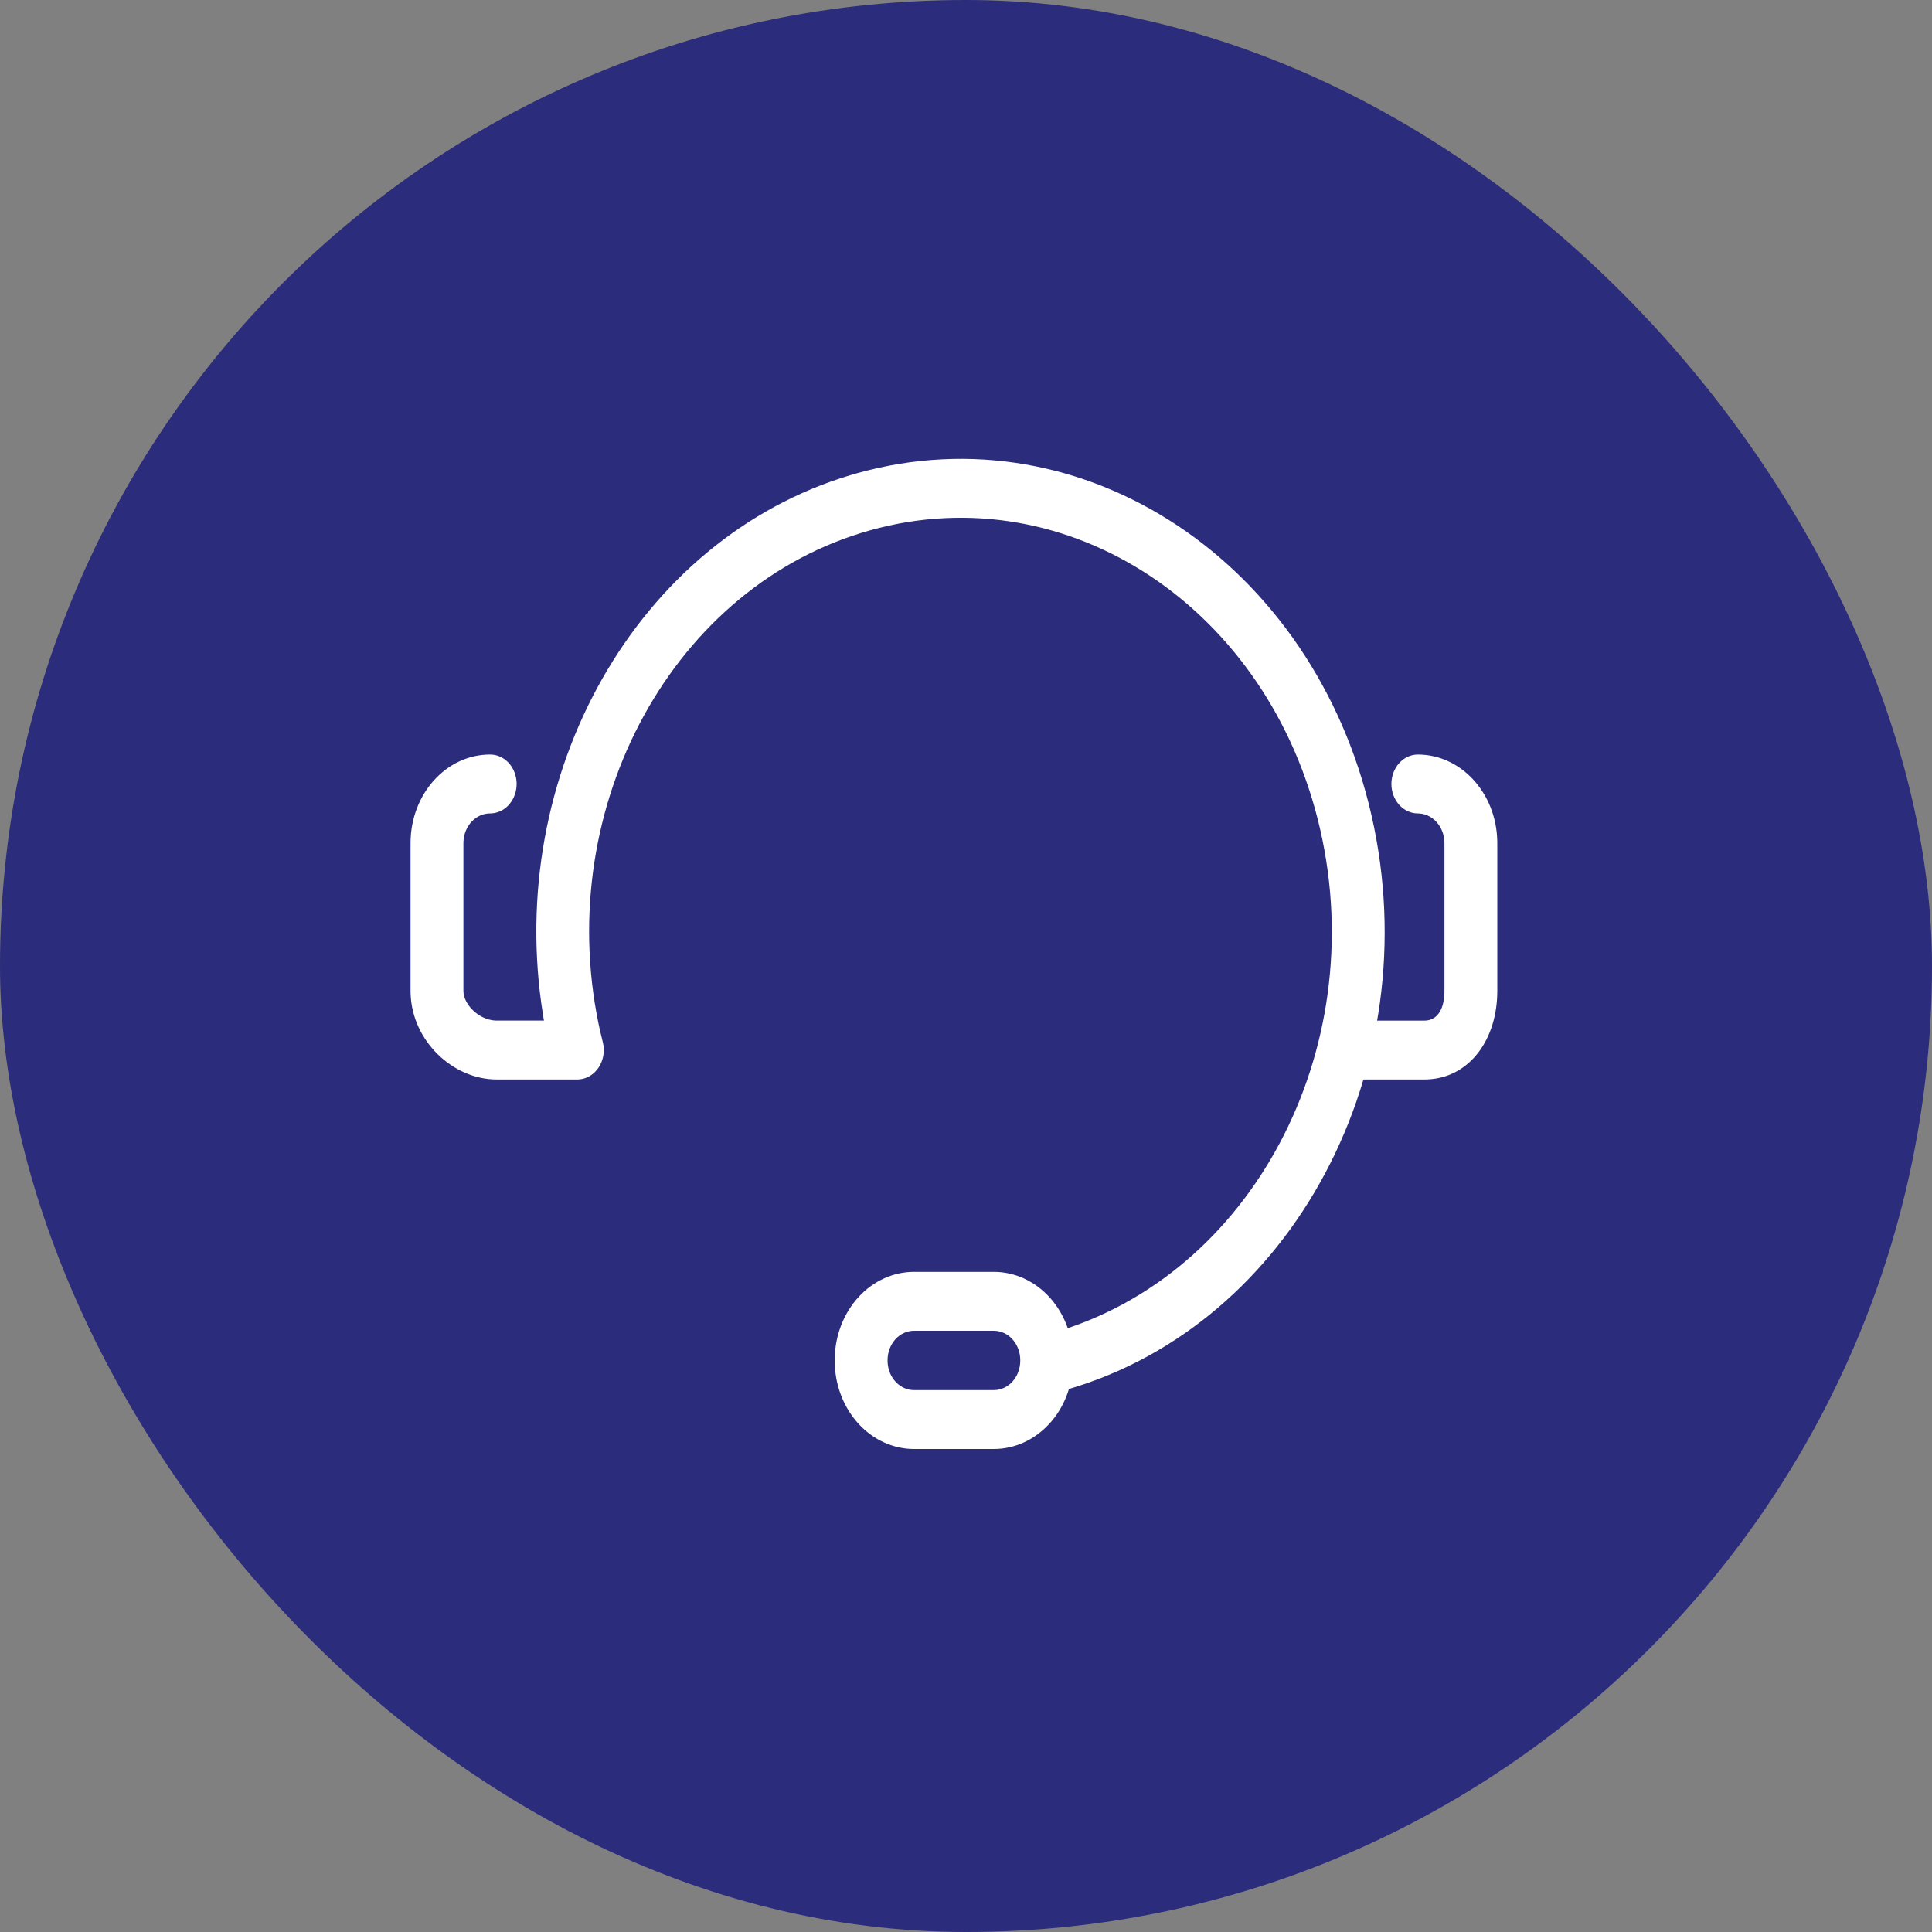 <svg width="80" height="80" viewBox="0 0 80 80" fill="none" xmlns="http://www.w3.org/2000/svg">
<rect x="0" y="0" width="80" height="80" fill="#808080" stroke="none"/>
<rect width="80" height="80" rx="40" fill="#2C2C7C"/>
<path d="M41.153 52.665L37.847 52.665C36.994 52.665 36.174 53.035 35.561 53.697C34.948 54.359 34.591 55.261 34.565 56.211L34.563 56.342C34.563 56.822 34.648 57.298 34.813 57.742C34.978 58.186 35.22 58.589 35.525 58.929C35.83 59.268 36.192 59.538 36.59 59.721C36.989 59.905 37.416 60 37.847 60L41.153 60C42.006 60 42.826 59.63 43.439 58.968C44.052 58.306 44.409 57.404 44.435 56.454L44.437 56.323C44.437 55.353 44.091 54.422 43.475 53.736C42.859 53.05 42.023 52.665 41.153 52.665ZM37.847 55.104L41.153 55.104C41.431 55.104 41.7 55.222 41.903 55.435C42.106 55.648 42.228 55.939 42.245 56.249L42.247 56.343C42.247 56.503 42.219 56.661 42.164 56.809C42.109 56.957 42.028 57.092 41.927 57.205C41.825 57.318 41.704 57.408 41.572 57.469C41.439 57.53 41.296 57.562 41.153 57.562L37.847 57.562C37.568 57.562 37.3 57.443 37.097 57.23C36.894 57.018 36.771 56.727 36.754 56.416L36.752 56.323C36.752 56.163 36.781 56.004 36.836 55.856C36.891 55.708 36.971 55.574 37.073 55.461C37.175 55.347 37.295 55.258 37.428 55.197C37.561 55.135 37.703 55.104 37.847 55.104Z" fill="white"/>
<path d="M58.71 31.244C60.494 31.244 61.945 32.825 61.998 34.799L62 34.911L62 41.032C62 43.044 60.845 44.638 59.086 44.697L58.984 44.699L55.966 44.699C55.68 44.702 55.404 44.579 55.199 44.358C54.993 44.137 54.873 43.836 54.864 43.517C54.855 43.199 54.959 42.89 55.152 42.655C55.345 42.421 55.614 42.28 55.899 42.263L55.966 42.261L58.984 42.261C59.469 42.261 59.785 41.862 59.809 41.126L59.811 41.032L59.811 34.911C59.811 34.599 59.704 34.298 59.512 34.07C59.32 33.842 59.057 33.704 58.777 33.685L58.71 33.682C58.42 33.682 58.141 33.554 57.936 33.325C57.731 33.097 57.615 32.786 57.615 32.463C57.615 32.14 57.731 31.83 57.936 31.601C58.141 31.372 58.42 31.244 58.71 31.244Z" fill="white"/>
<path d="M35.504 19.592C44.887 16.97 54.405 23.303 56.79 33.758C59.176 44.21 53.531 54.846 44.165 57.544C43.884 57.625 43.585 57.578 43.335 57.414C43.085 57.25 42.904 56.982 42.831 56.669C42.758 56.356 42.8 56.023 42.947 55.745C43.095 55.466 43.336 55.264 43.617 55.183C51.815 52.821 56.757 43.51 54.669 34.358C52.581 25.207 44.249 19.662 36.036 21.957C27.905 24.229 22.921 33.339 24.784 42.391L24.843 42.665L24.963 43.161C25.006 43.335 25.013 43.518 24.984 43.696C24.955 43.874 24.891 44.042 24.797 44.189C24.702 44.336 24.579 44.458 24.438 44.546C24.296 44.633 24.138 44.685 23.976 44.696L23.907 44.699L20.564 44.699C18.763 44.699 17.063 43.114 17.002 41.142L17 41.031L17 34.911C17 32.886 18.473 31.244 20.29 31.244C20.576 31.241 20.851 31.364 21.057 31.584C21.263 31.805 21.383 32.107 21.392 32.425C21.4 32.744 21.297 33.053 21.103 33.288C20.91 33.522 20.642 33.663 20.356 33.68L20.29 33.682C20.009 33.683 19.739 33.802 19.535 34.017C19.331 34.231 19.208 34.524 19.191 34.836L19.189 34.911L19.189 41.031C19.189 41.594 19.822 42.216 20.492 42.258L20.565 42.26L22.524 42.26L22.484 42.019C20.886 32.074 26.379 22.314 35.223 19.673L35.503 19.592L35.504 19.592Z" fill="white"/>
</svg>
